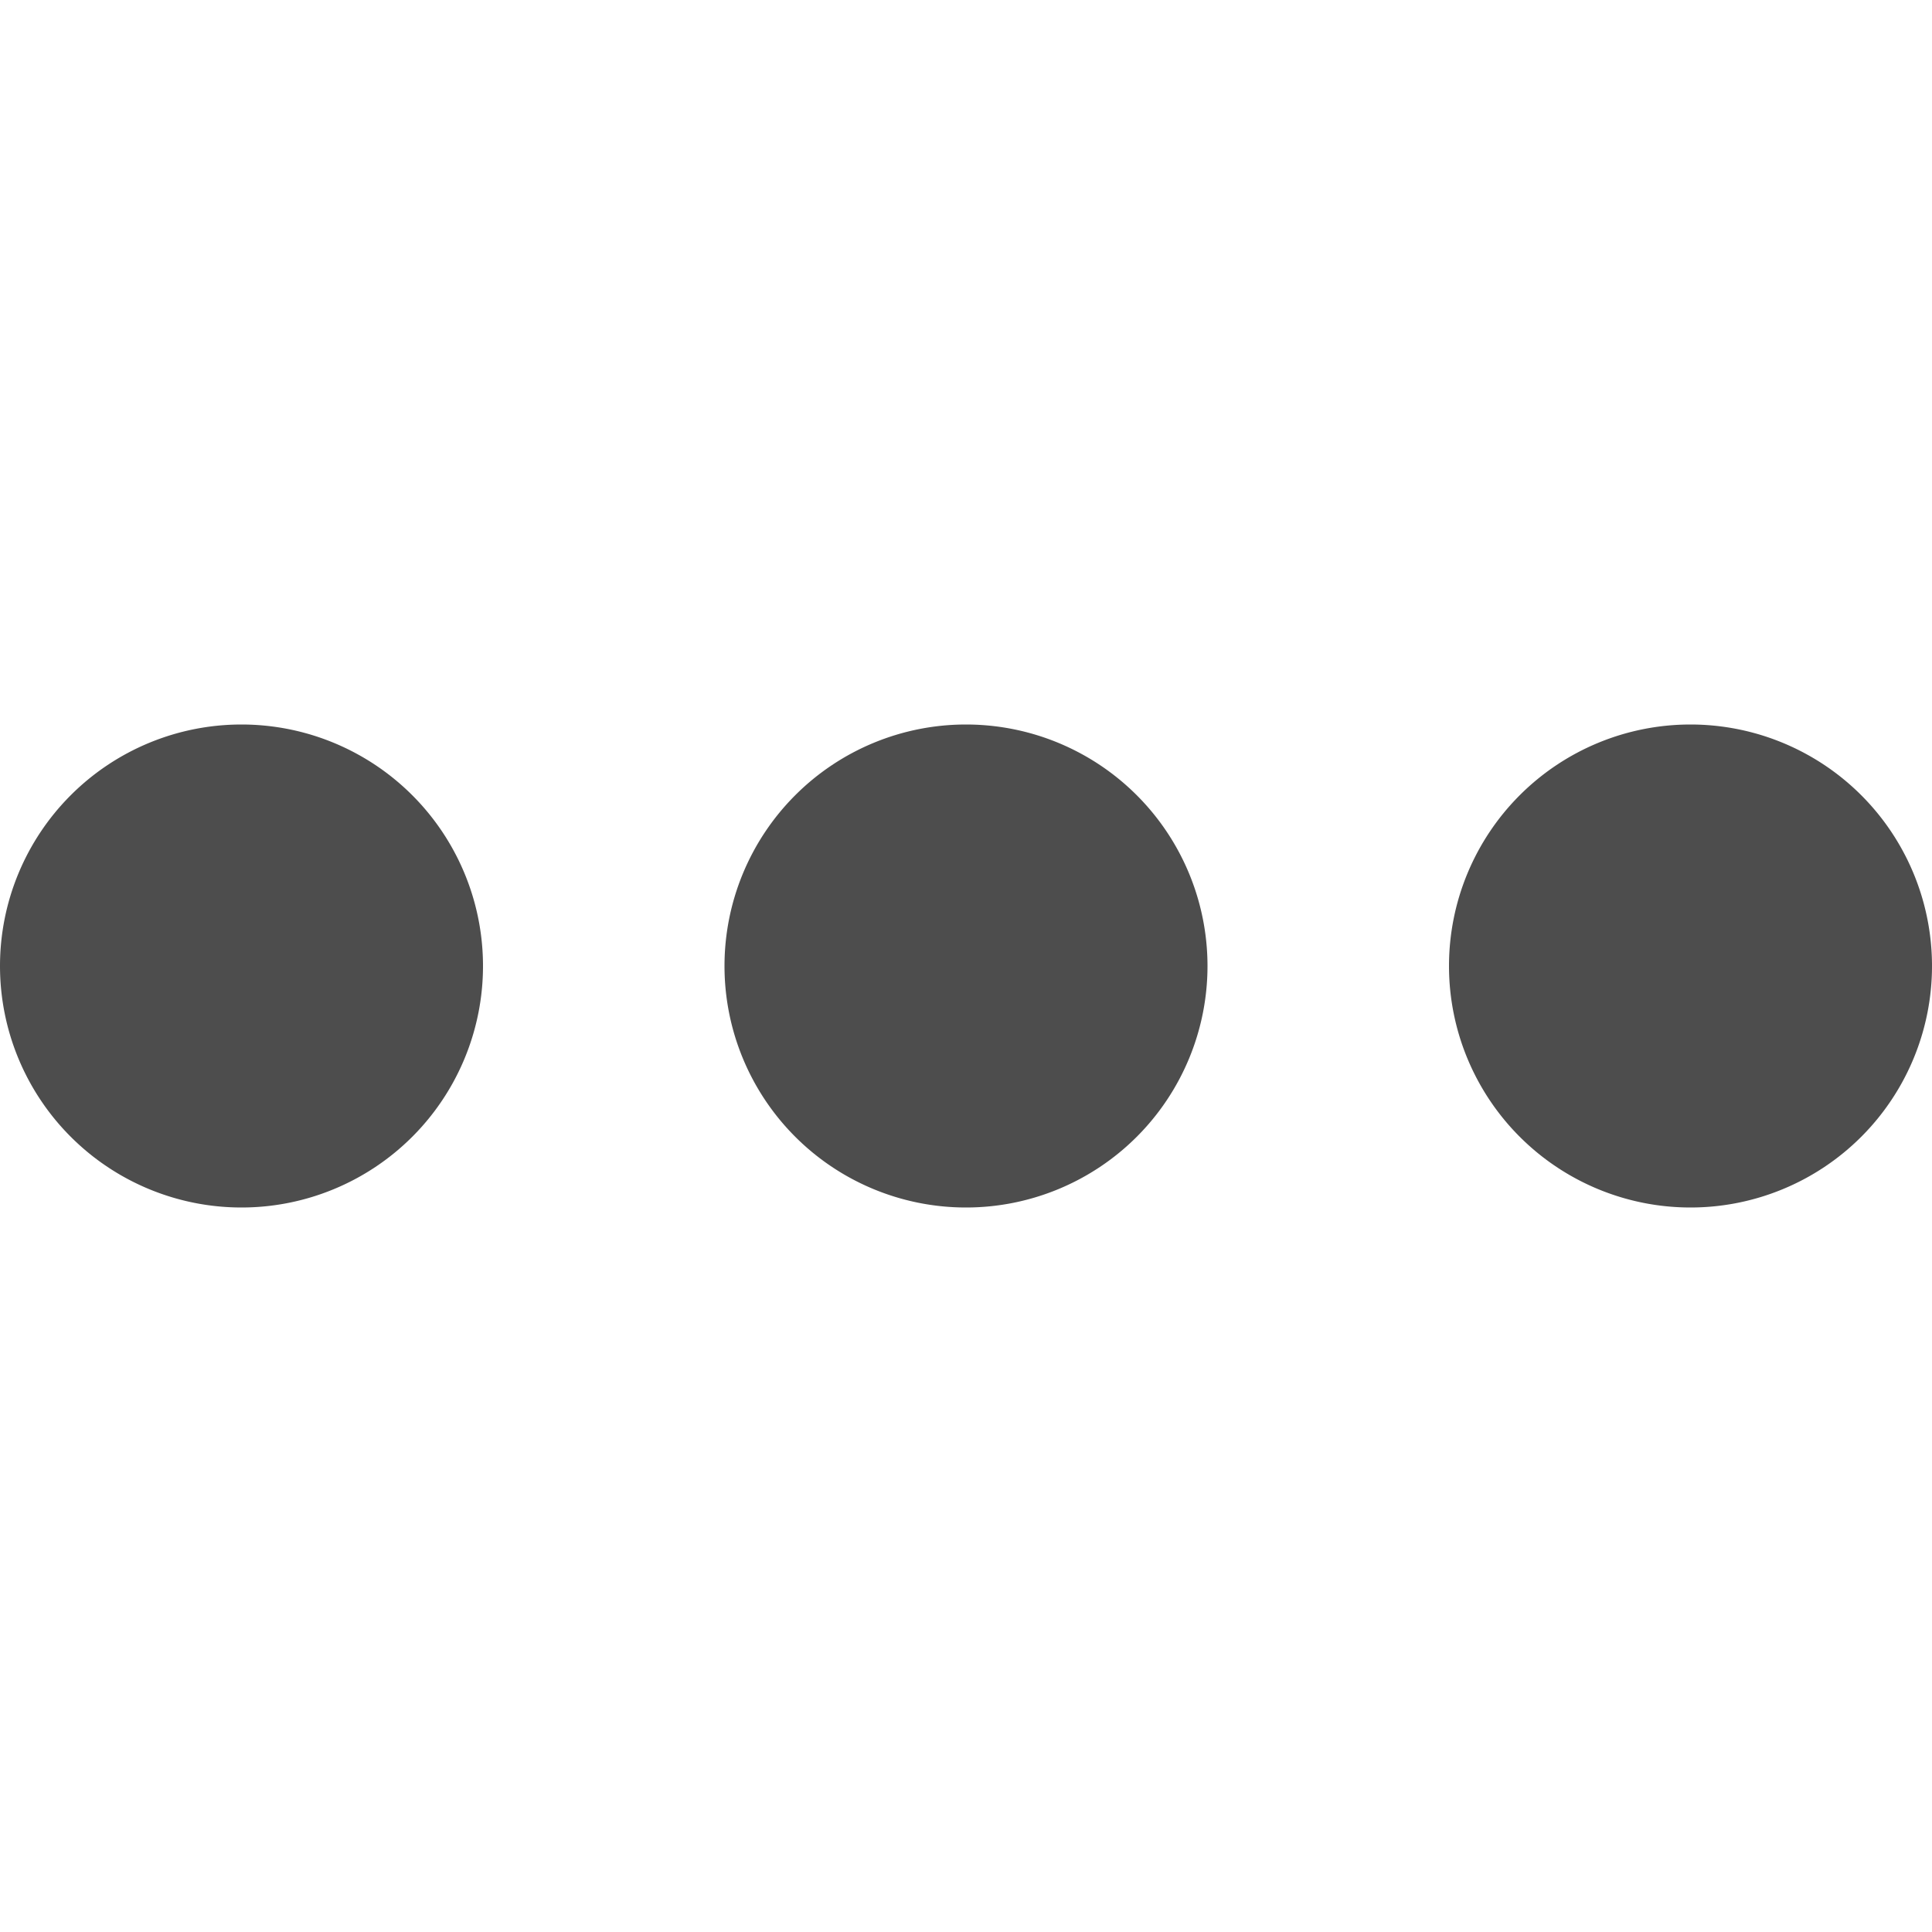 <svg height="12" viewBox="0 -7.5 20 20" width="12" xmlns="http://www.w3.org/2000/svg"><path d="m5 10a2.5 2.5 0 1 1 -2.5-2.5 2.5 2.5 0 0 1 2.5 2.5zm5-2.5a2.5 2.5 0 1 0 2.5 2.5 2.5 2.5 0 0 0 -2.5-2.5zm7.5 0a2.5 2.5 0 1 0 2.5 2.5 2.5 2.5 0 0 0 -2.5-2.5z" fill="#4d4d4d" transform="translate(0 -7.5)"/></svg>